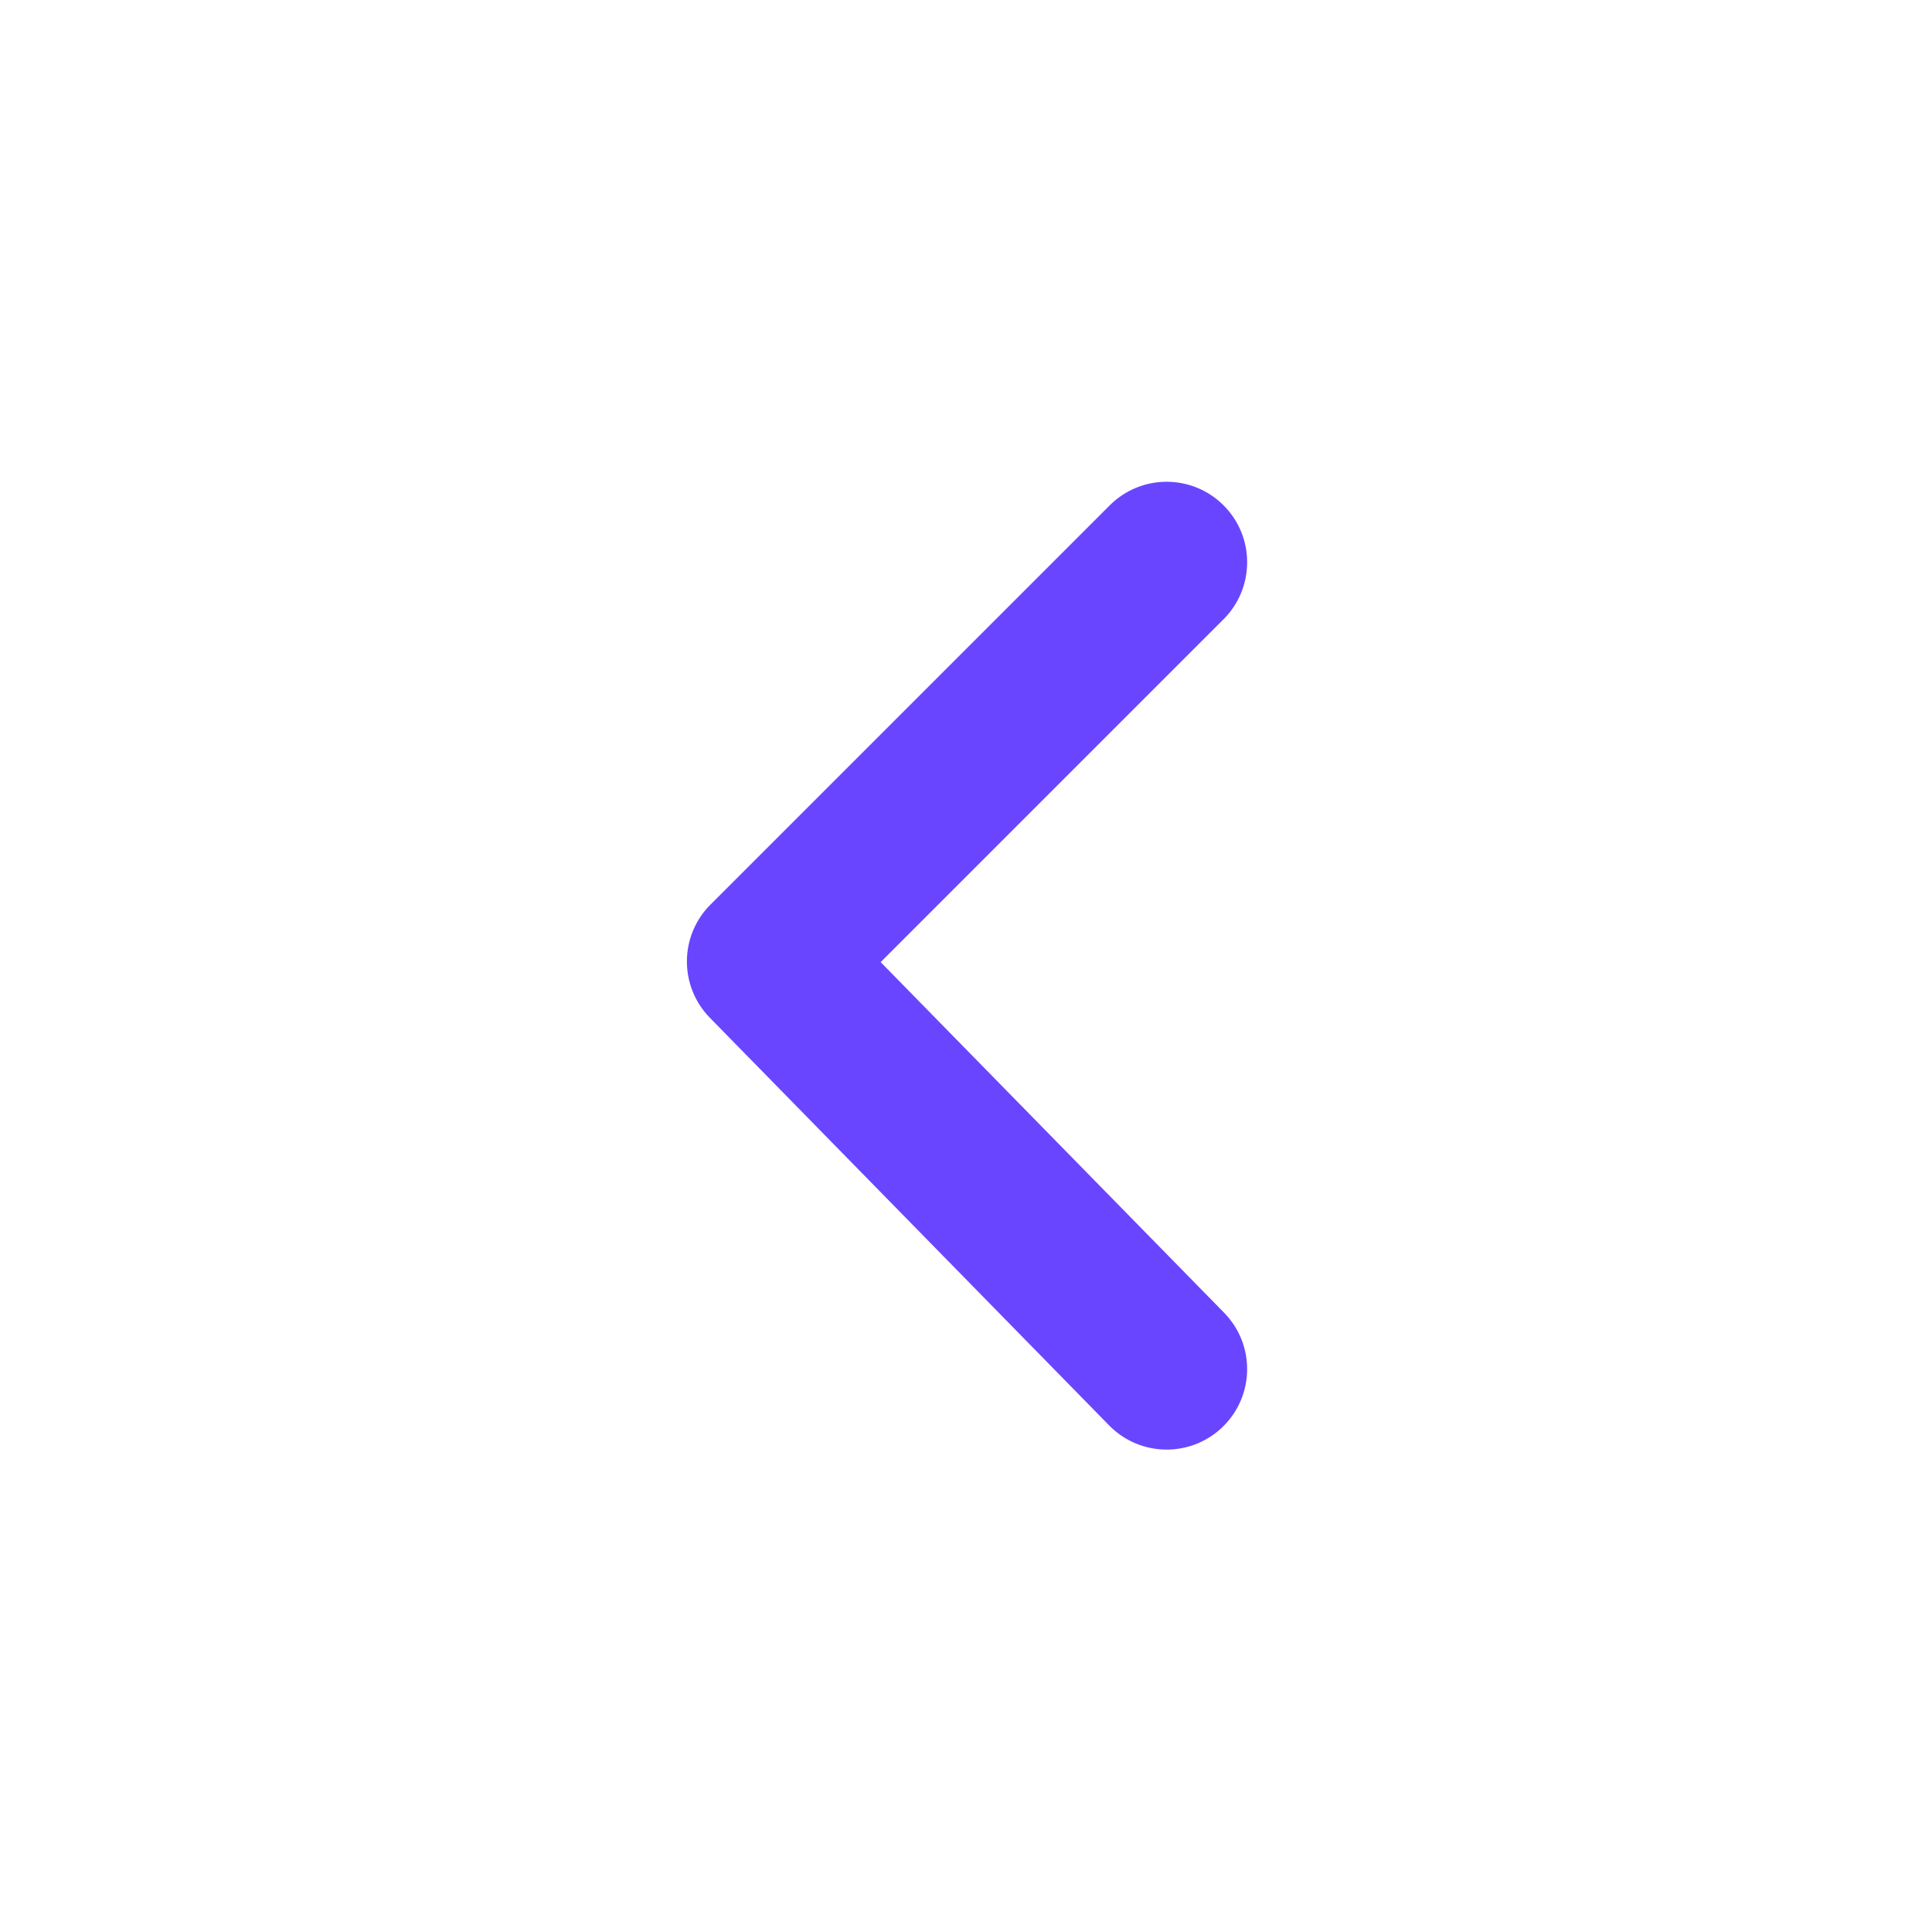 <svg width="24" height="24" viewBox="0 0 24 24" fill="none" xmlns="http://www.w3.org/2000/svg">
<path d="M15.2 7.692C15.59 7.301 15.59 6.668 15.2 6.278C14.809 5.887 14.176 5.887 13.785 6.278L8.826 11.237C8.438 11.625 8.435 12.252 8.819 12.644L13.778 17.707C14.165 18.102 14.798 18.108 15.192 17.722C15.587 17.335 15.593 16.702 15.207 16.308L10.94 11.952L15.2 7.692Z" fill="#6A45FF"/>
</svg>
